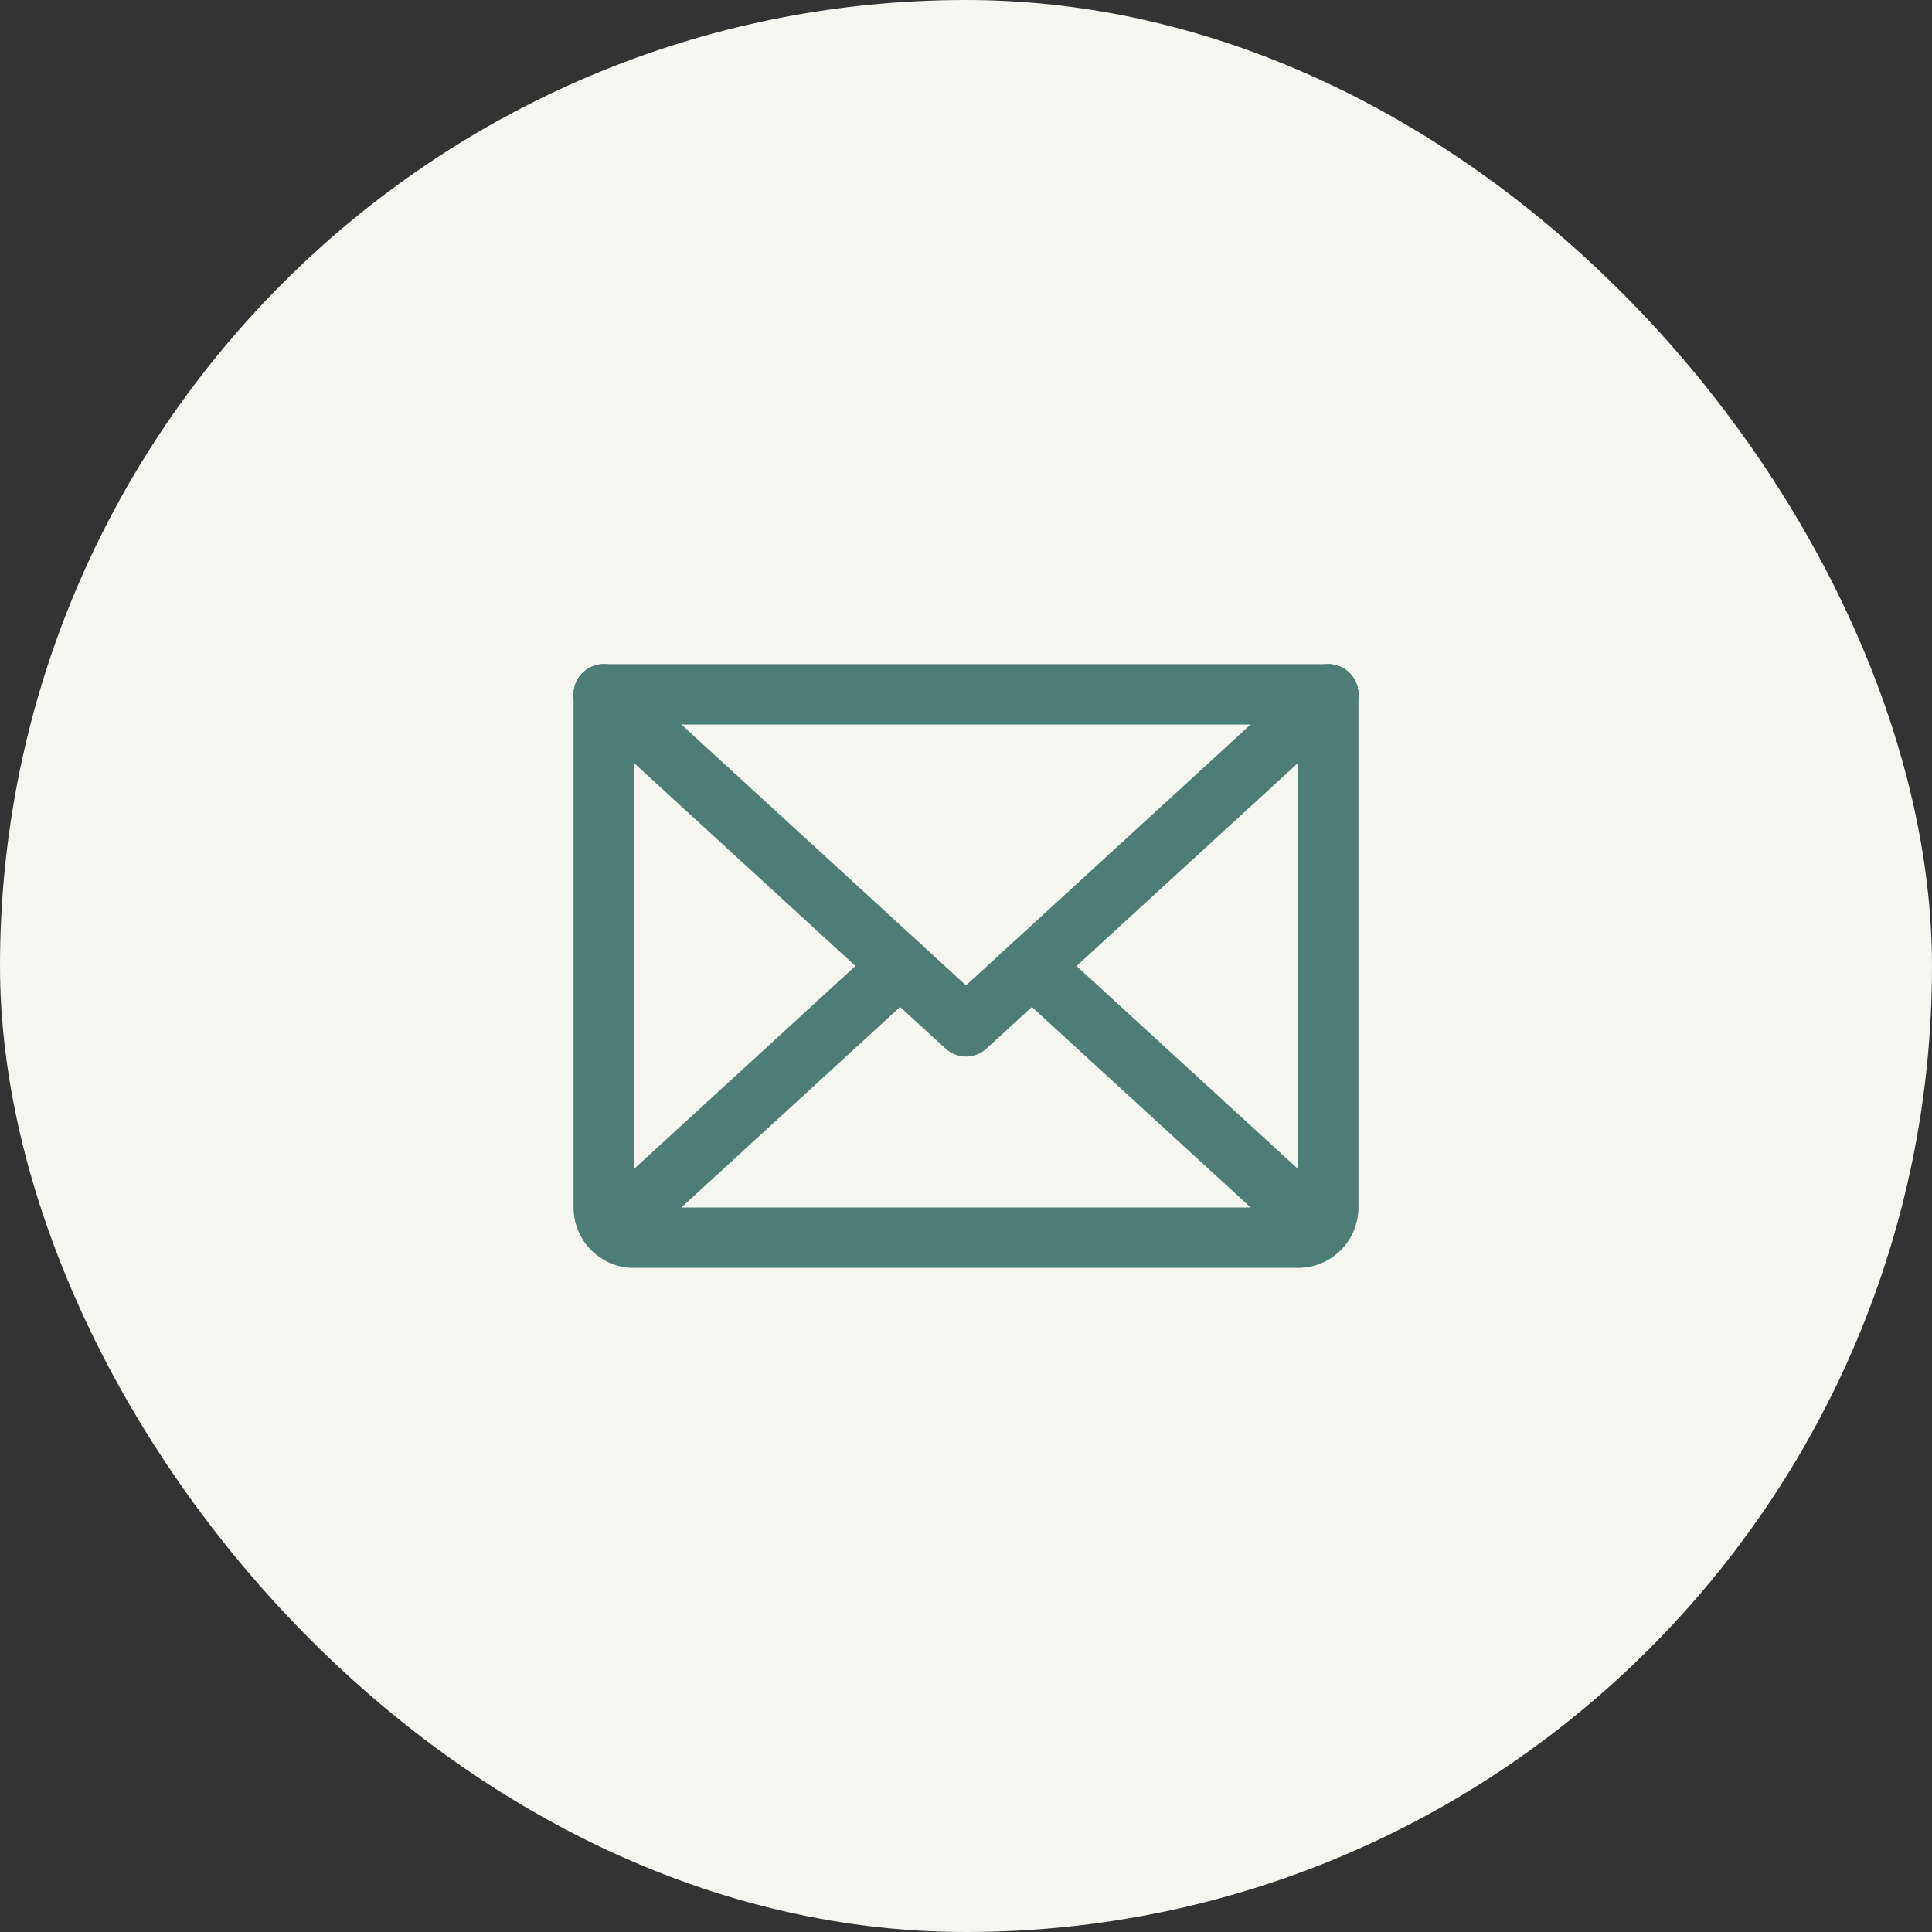 <svg viewBox = "0 0 48 48" fill="none" xmlns="http://www.w3.org/2000/svg"><rect x="0" y="0" width="48" height="48" fill="#333333" stroke="none"/><rect width="48" height="48" rx="24" fill="#F5F6F0"/><path d="M33 17.25l-9 8.25-9-8.25" stroke="#4D7D75" stroke-width="1.5" stroke-linecap="round" stroke-linejoin="round"/><path d="M15 17.25h18V30a.75.75 0 01-.75.75h-16.5A.75.75 0 0115 30V17.25zM22.363 24l-7.133 6.538M32.77 30.538L25.636 24" stroke="#4D7D75" stroke-width="1.5" stroke-linecap="round" stroke-linejoin="round"/></svg>